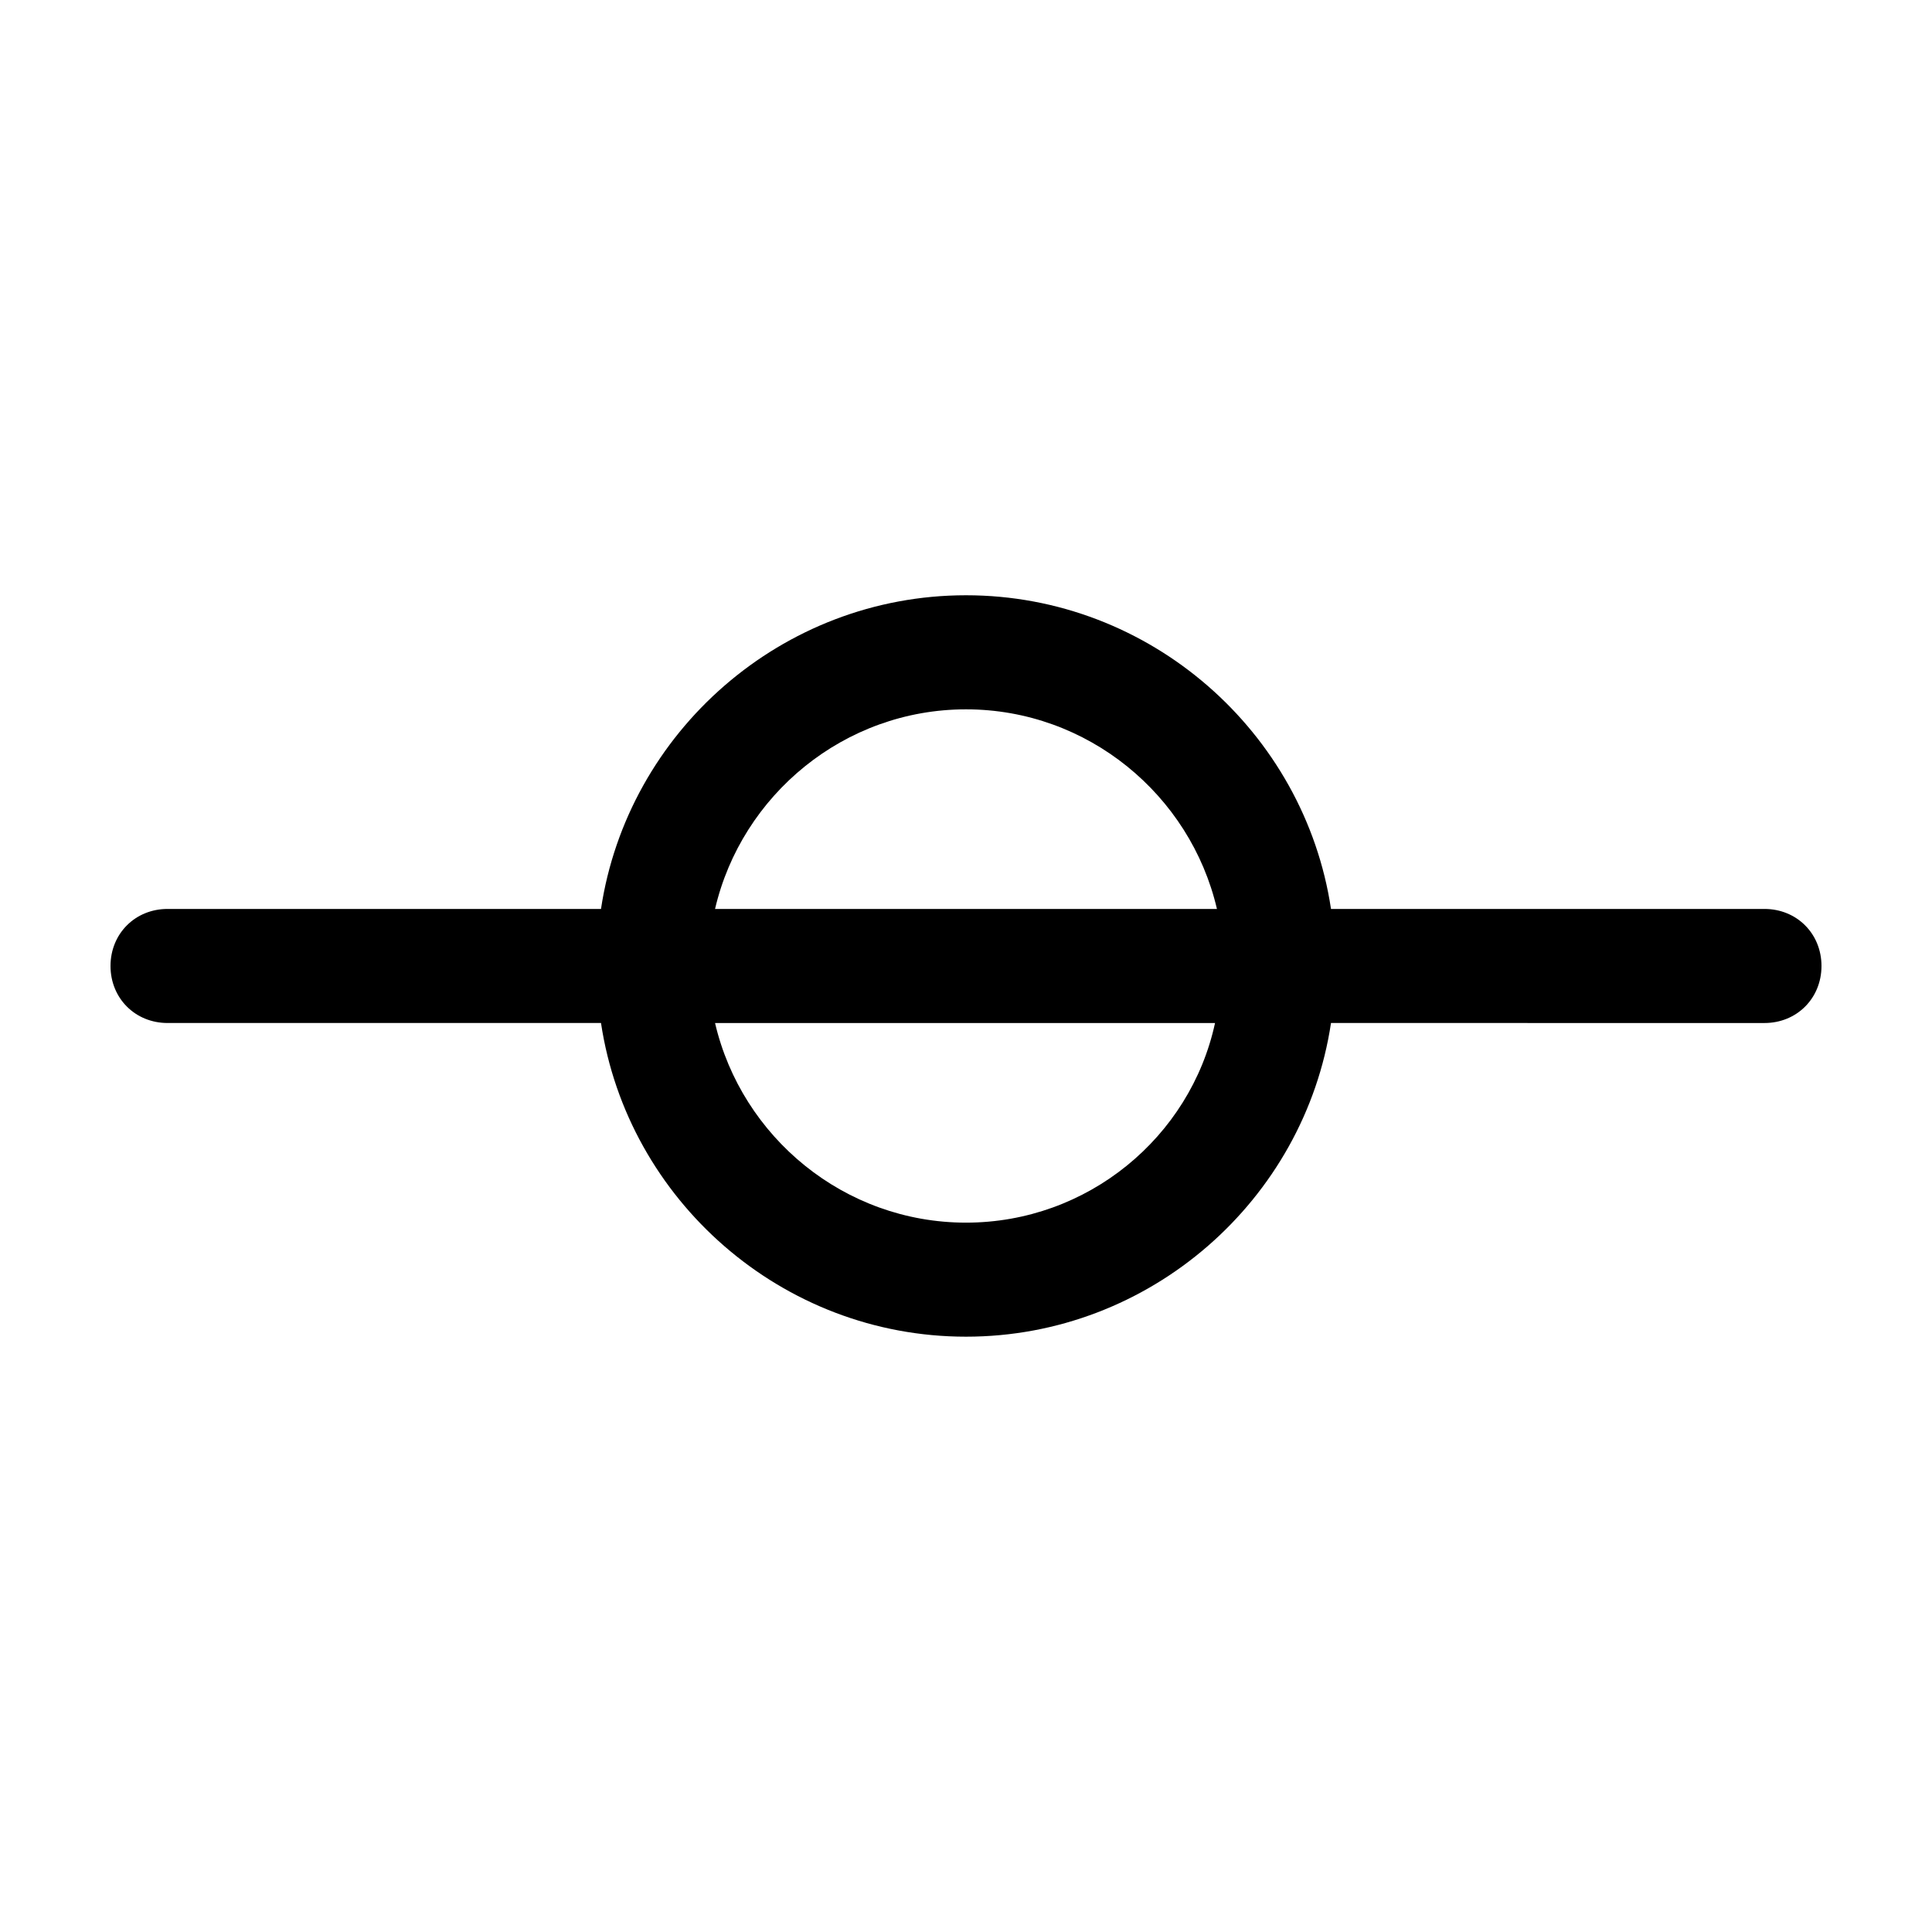 <?xml version="1.0" encoding="UTF-8"?>
<!-- Uploaded to: SVG Repo, www.svgrepo.com, Generator: SVG Repo Mixer Tools -->
<svg fill="#000000" width="800px" height="800px" version="1.1" viewBox="144 144 512 512" xmlns="http://www.w3.org/2000/svg">
 <path d="m611.6 384.88h-114.87c-7.055-46.855-47.863-83.129-96.73-83.129-48.871 0-89.68 36.273-96.73 83.129h-114.87c-8.566 0-15.113 6.551-15.113 15.113 0 8.566 6.551 15.113 15.113 15.113h114.87c7.055 46.855 47.863 83.129 96.73 83.129 48.871 0 89.68-36.273 96.73-83.129l114.87 0.004c8.566 0 15.113-6.551 15.113-15.113 0-8.566-6.547-15.117-15.113-15.117zm-211.6-52.898c32.242 0 59.449 22.672 66.504 52.898h-133.01c7.055-30.227 34.258-52.898 66.504-52.898zm0 136.03c-32.242 0-59.449-22.672-66.504-52.898h132.5c-6.547 30.227-33.754 52.898-65.996 52.898z"/>
</svg>